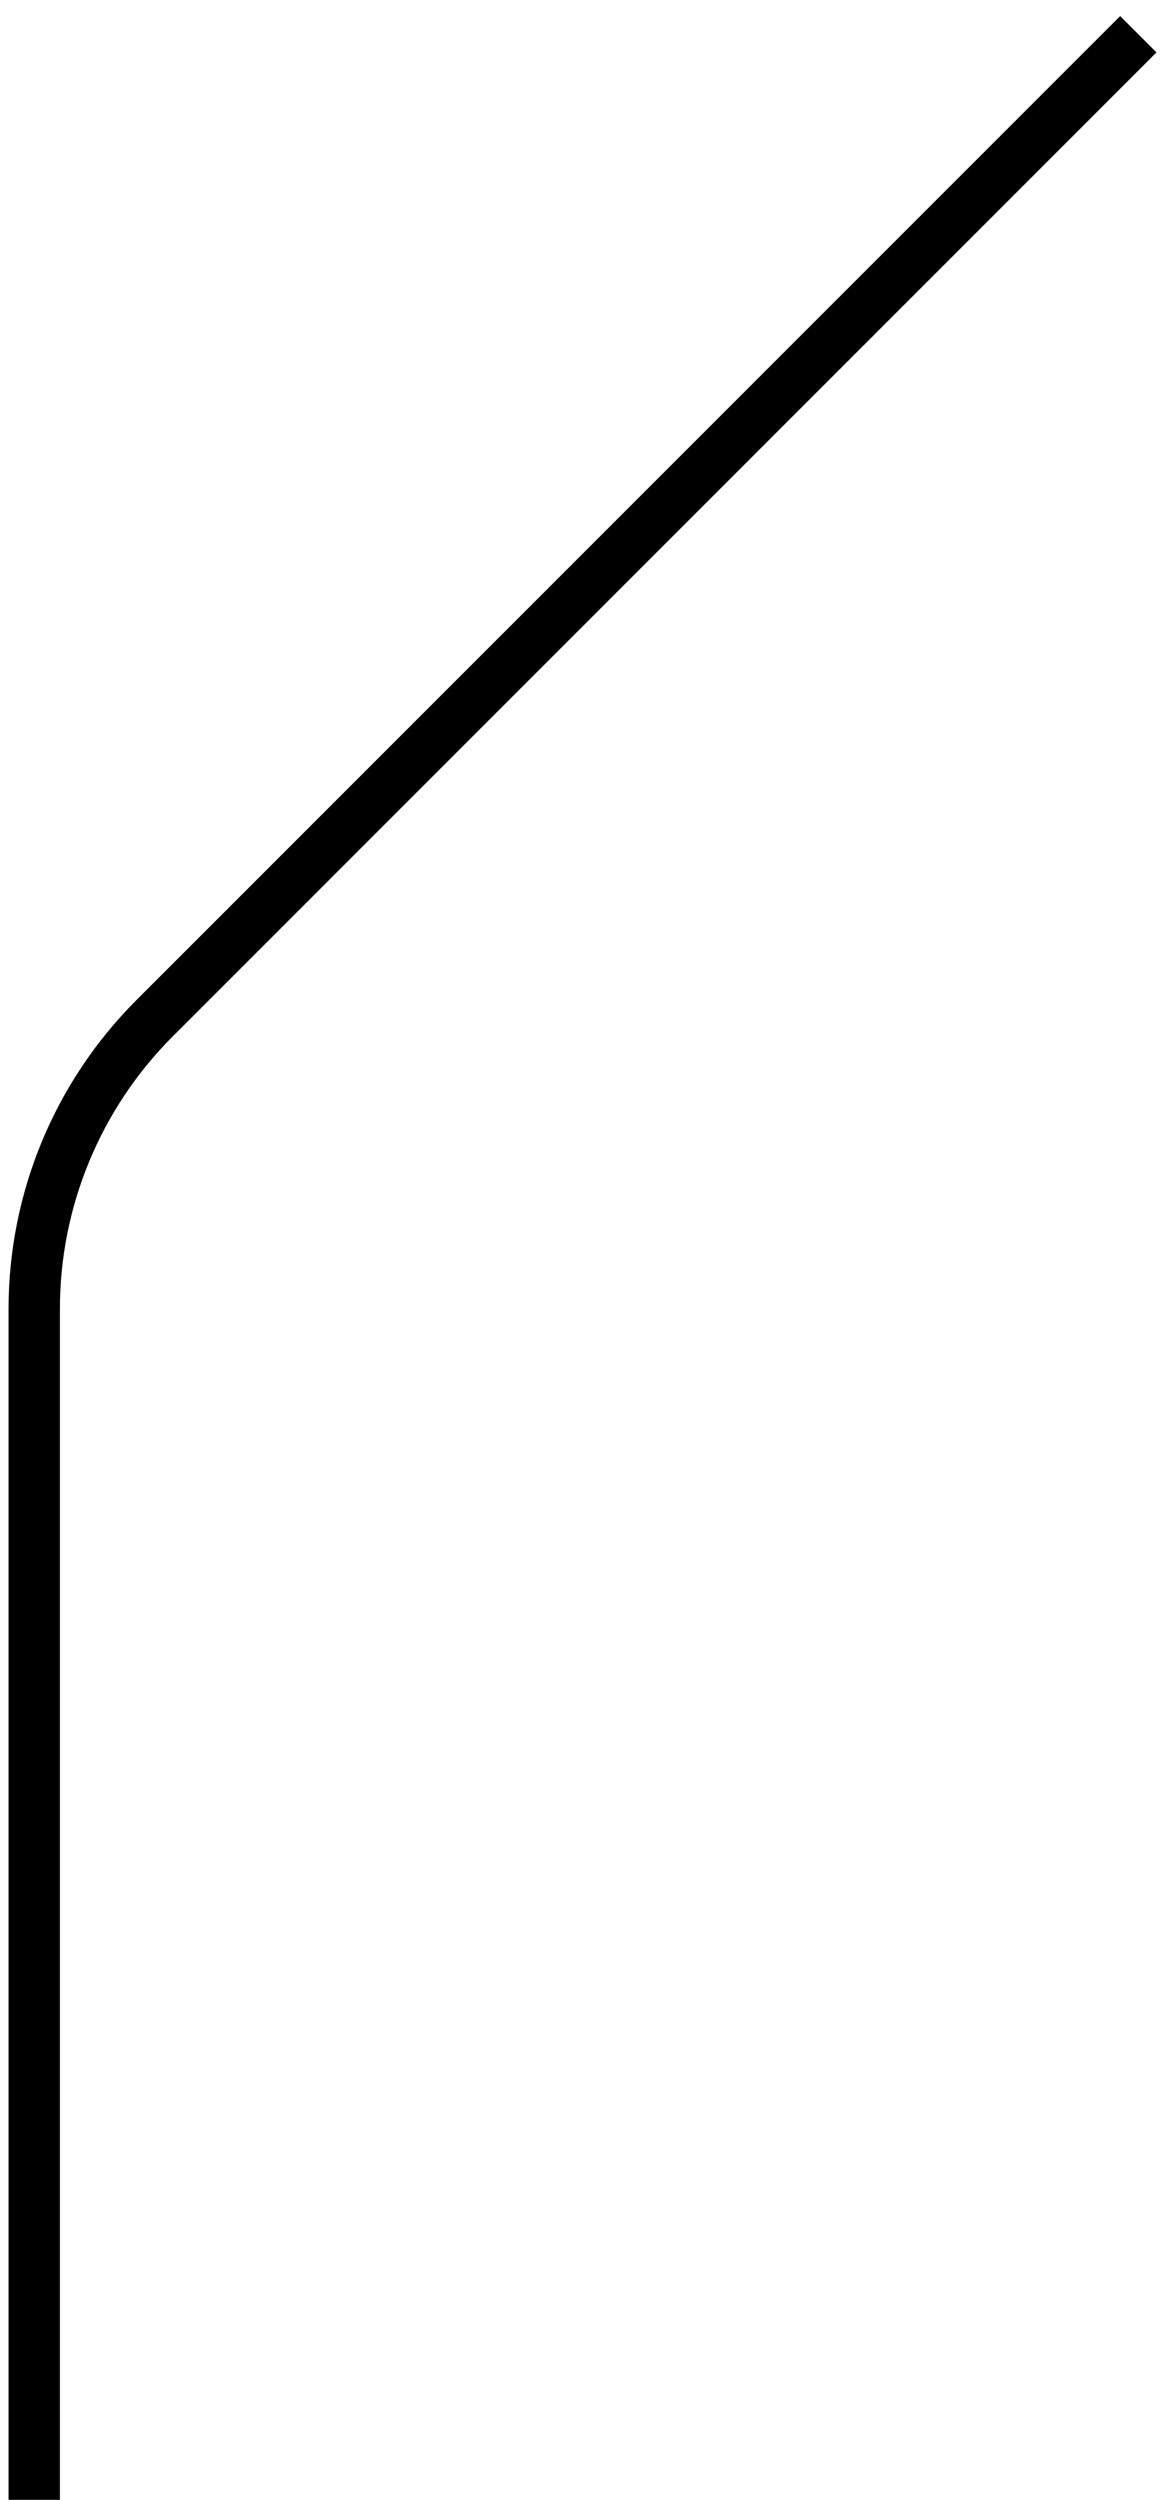 <?xml version="1.0" encoding="utf-8"?>
<svg xmlns="http://www.w3.org/2000/svg" fill="none" height="100%" overflow="visible" preserveAspectRatio="none" style="display: block;" viewBox="0 0 34 73" width="100%">
<path d="M1 73V38.221C1 35.038 2.264 31.986 4.515 29.735L33.25 1" id="Vector 67" stroke="#FF865D" stroke-width="1.5" style="stroke:#FF865D;stroke:color(display-p3 1 0.525 0.365);stroke-opacity:1;"/>
</svg>
